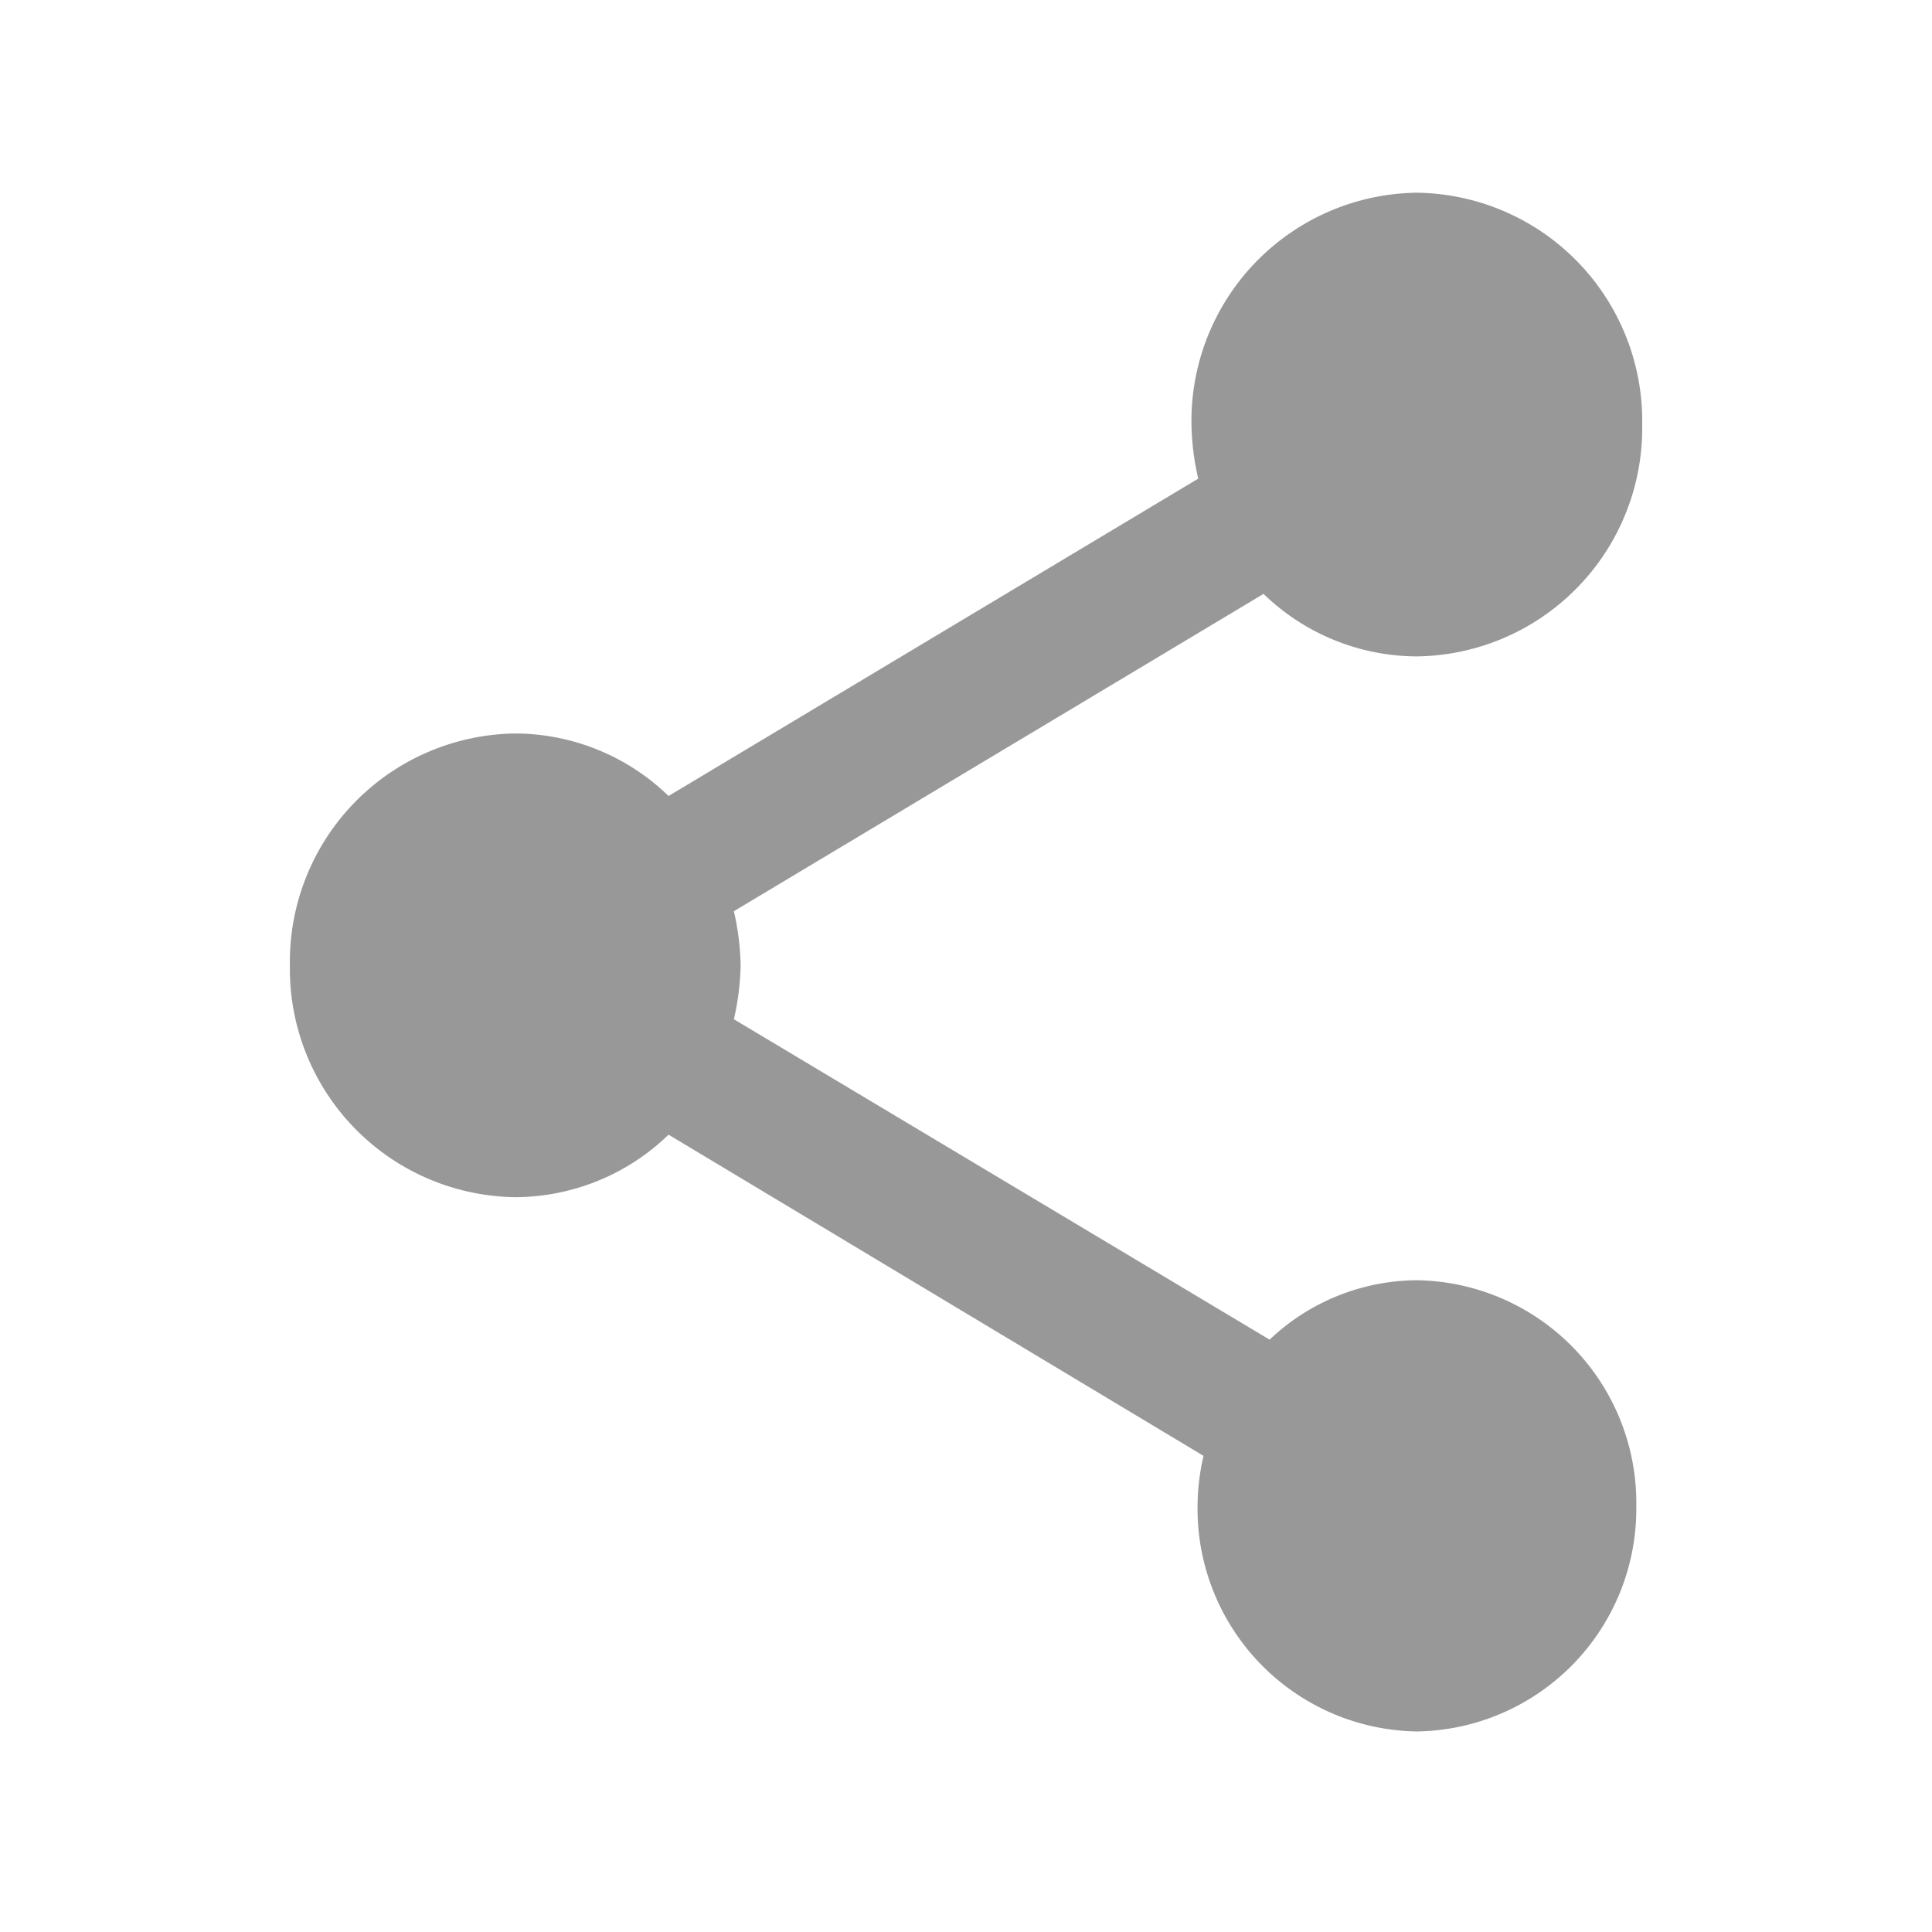 <svg xmlns="http://www.w3.org/2000/svg" xmlns:xlink="http://www.w3.org/1999/xlink" width="20" height="20" viewBox="0 0 20 20"><defs><style>.a{fill:none;}.b{clip-path:url(#a);}.c{fill:#989898;}</style><clipPath id="a"><rect class="a" width="20" height="20"/></clipPath></defs><g class="b"><rect class="a" width="20" height="20"/><path class="c" d="M823.667-1404.747a2.233,2.233,0,0,0-1.524.615l-5.546-3.317a2.679,2.679,0,0,0,.07-.559,2.677,2.677,0,0,0-.07-.559l5.483-3.285a2.29,2.29,0,0,0,1.587.647,2.363,2.363,0,0,0,2.333-2.4,2.363,2.363,0,0,0-2.333-2.4,2.363,2.363,0,0,0-2.333,2.4,2.682,2.682,0,0,0,.07.56l-5.483,3.285a2.29,2.29,0,0,0-1.587-.647,2.363,2.363,0,0,0-2.333,2.4,2.363,2.363,0,0,0,2.333,2.4,2.291,2.291,0,0,0,1.587-.647l5.538,3.325a2.312,2.312,0,0,0-.062.52,2.306,2.306,0,0,0,2.271,2.333,2.306,2.306,0,0,0,2.271-2.333A2.306,2.306,0,0,0,823.667-1404.747Z" transform="translate(-809 1418)"/></g></svg>